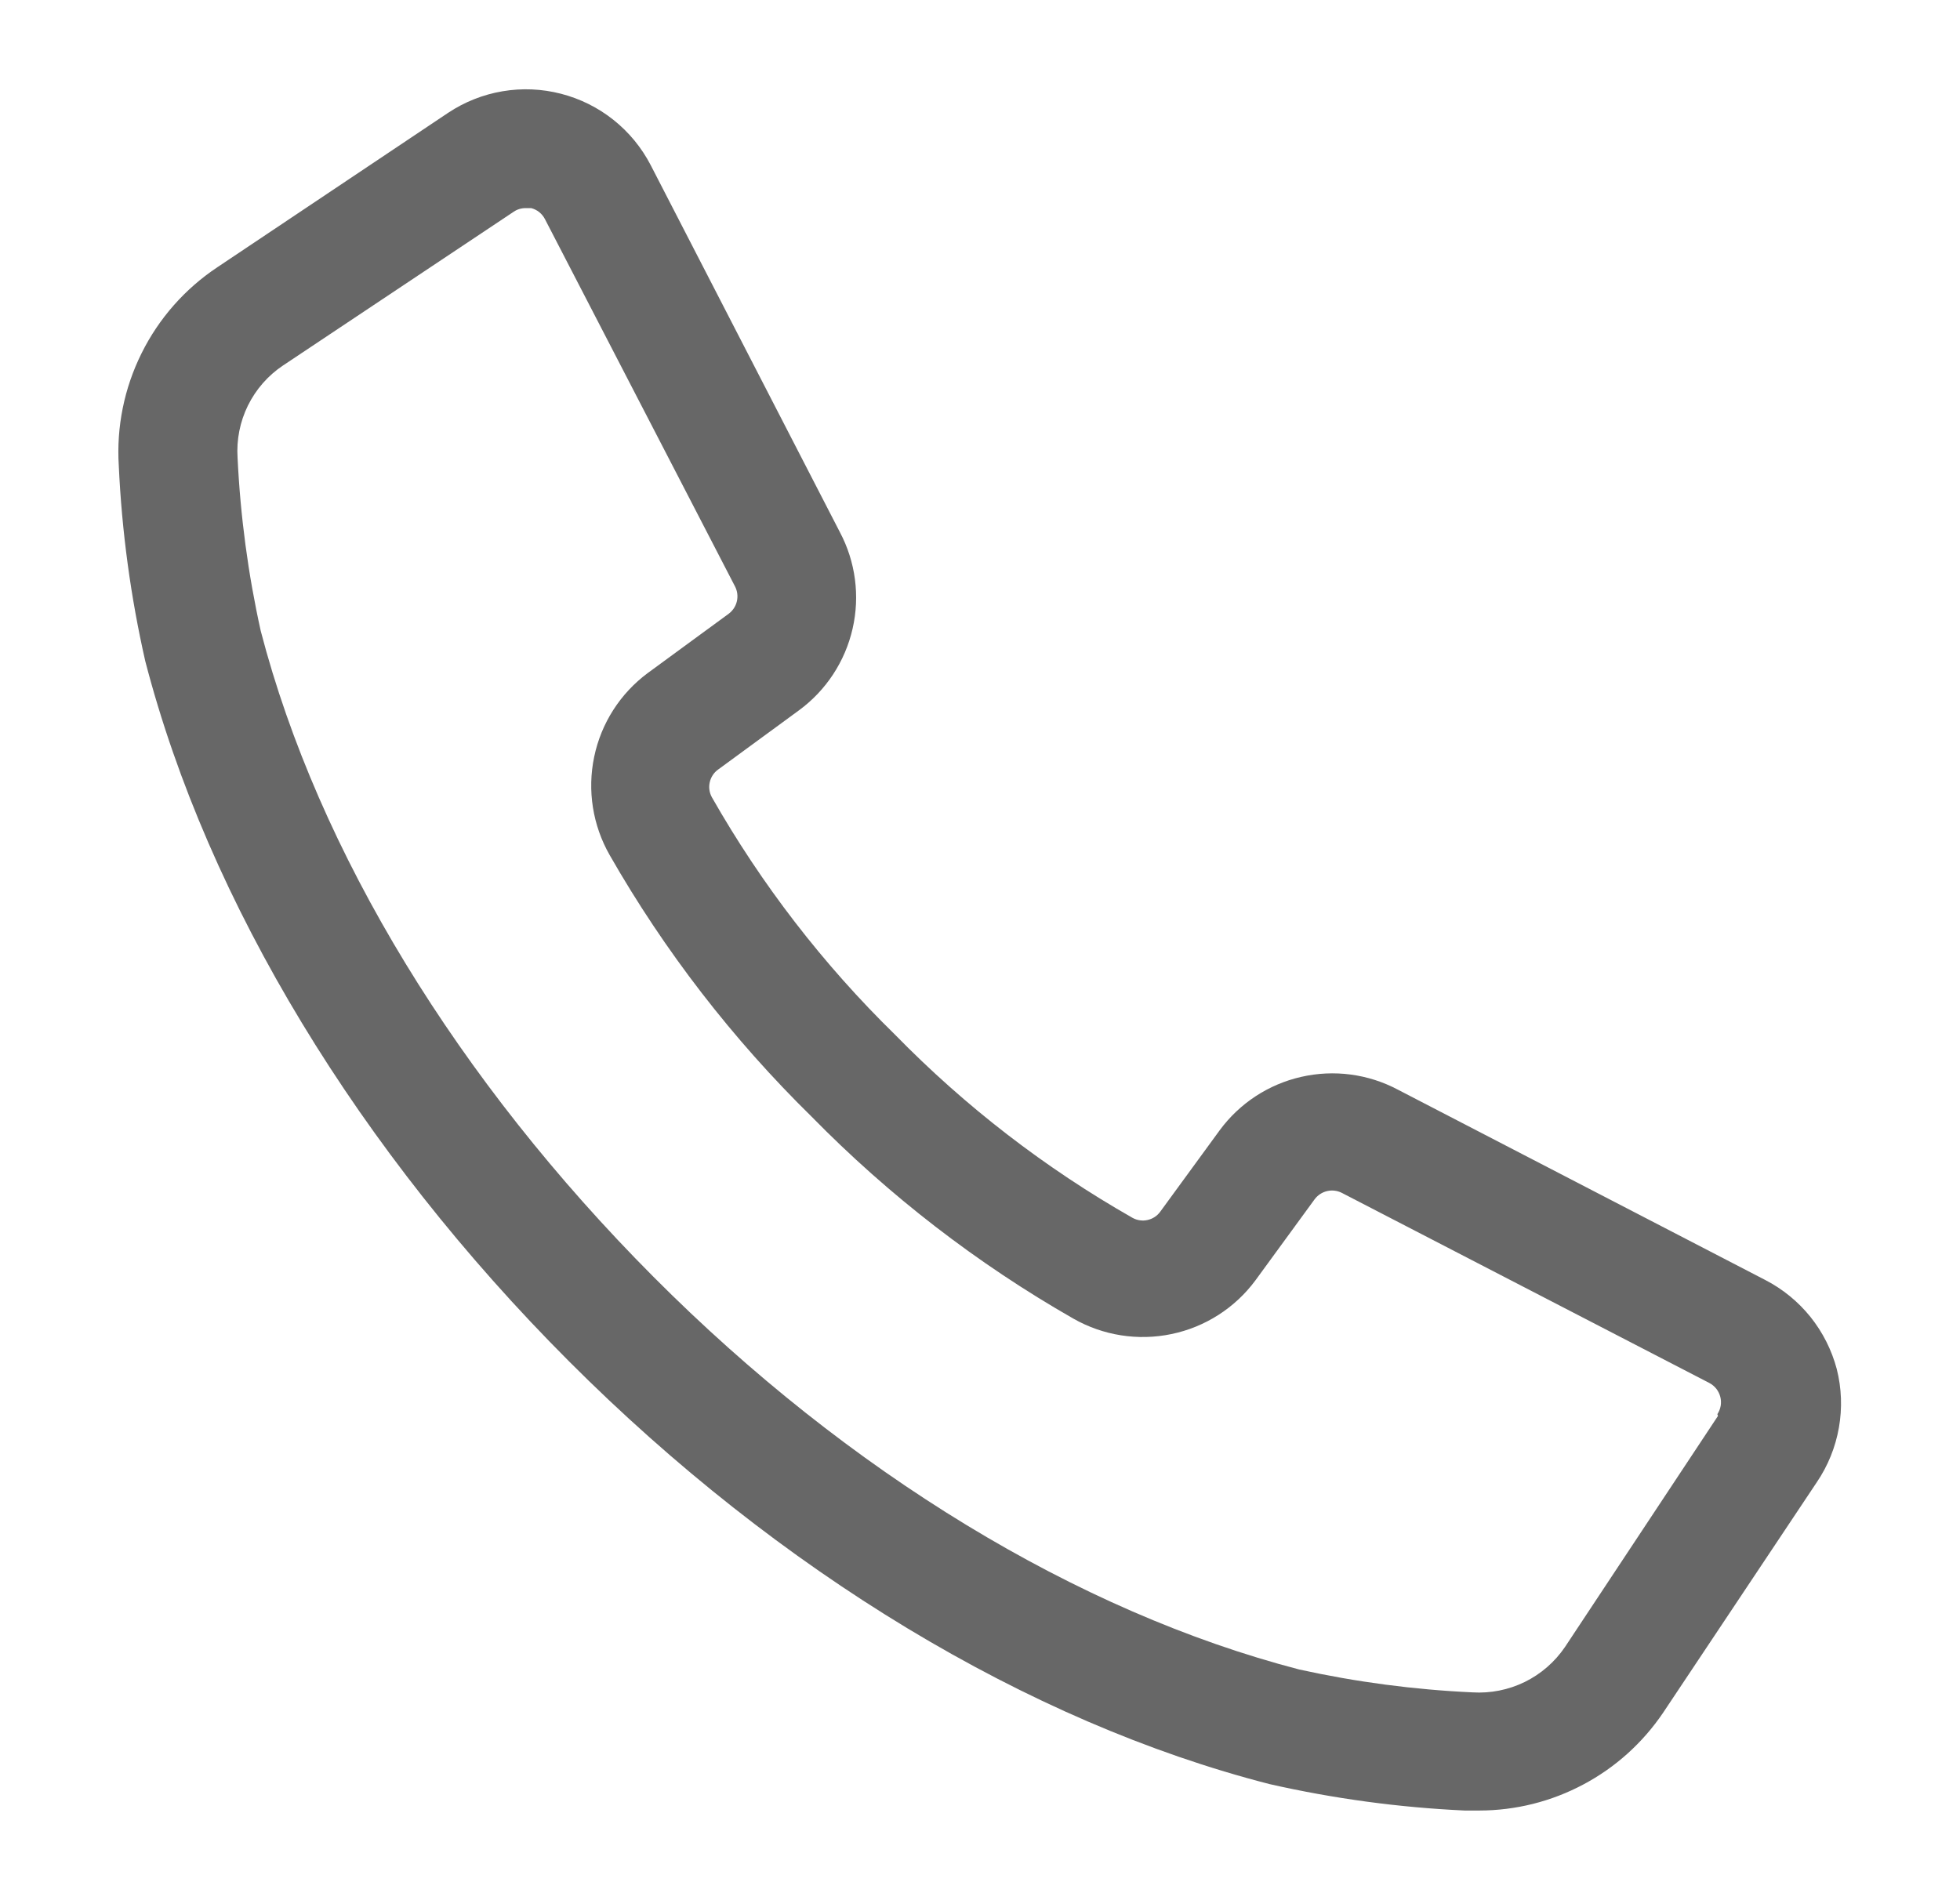 <svg width="33" height="32" viewBox="0 0 33 32" fill="none" xmlns="http://www.w3.org/2000/svg">
<path d="M30.925 23.055C30.84 22.735 30.689 22.436 30.482 22.177C30.274 21.919 30.015 21.707 29.72 21.555L23.535 18.35C23.036 18.085 22.458 18.009 21.908 18.135C21.357 18.26 20.87 18.58 20.535 19.035L19.535 20.405C19.484 20.476 19.408 20.526 19.322 20.545C19.237 20.565 19.147 20.552 19.07 20.51C17.599 19.673 16.253 18.635 15.07 17.425C13.86 16.242 12.822 14.896 11.985 13.425C11.943 13.348 11.93 13.258 11.95 13.173C11.969 13.087 12.019 13.011 12.09 12.96L13.455 11.96C13.91 11.625 14.229 11.138 14.355 10.587C14.481 10.037 14.405 9.459 14.14 8.96L10.955 2.78C10.802 2.485 10.589 2.226 10.329 2.019C10.069 1.812 9.768 1.662 9.446 1.579C9.125 1.496 8.789 1.481 8.461 1.537C8.134 1.592 7.822 1.716 7.545 1.9L3.66 4.5C3.114 4.863 2.674 5.363 2.383 5.95C2.091 6.538 1.959 7.191 2 7.845C2.051 8.951 2.2 10.05 2.445 11.13C3.5 15.2 6.045 19.385 9.58 22.925C13.115 26.465 17.305 29 21.375 30.045C22.455 30.29 23.554 30.439 24.66 30.49H24.91C25.52 30.489 26.121 30.338 26.659 30.051C27.198 29.765 27.658 29.35 28 28.845L30.59 24.96C30.777 24.684 30.903 24.372 30.961 24.043C31.019 23.715 31.007 23.378 30.925 23.055ZM28.925 23.845L26.35 27.735C26.179 27.987 25.945 28.191 25.672 28.325C25.398 28.459 25.094 28.519 24.79 28.5C23.809 28.455 22.834 28.326 21.875 28.115C18.145 27.145 14.285 24.8 11 21.5C7.715 18.2 5.36 14.355 4.39 10.625C4.177 9.666 4.047 8.691 4 7.71C3.98 7.406 4.04 7.103 4.174 6.83C4.309 6.557 4.512 6.324 4.765 6.155L8.65 3.565C8.709 3.525 8.779 3.504 8.85 3.505H8.945C8.994 3.518 9.04 3.541 9.08 3.573C9.119 3.605 9.152 3.645 9.175 3.69L12.375 9.875C12.415 9.952 12.426 10.04 12.407 10.124C12.388 10.208 12.339 10.283 12.27 10.335L10.905 11.335C10.442 11.679 10.121 12.181 10.004 12.746C9.886 13.311 9.979 13.899 10.265 14.4C11.19 16.018 12.335 17.5 13.665 18.805C14.97 20.136 16.452 21.28 18.07 22.205C18.571 22.491 19.159 22.584 19.724 22.466C20.289 22.349 20.791 22.028 21.135 21.565L22.135 20.195C22.187 20.126 22.262 20.077 22.346 20.058C22.43 20.039 22.518 20.05 22.595 20.09L28.78 23.29C28.825 23.314 28.865 23.347 28.897 23.387C28.928 23.427 28.951 23.473 28.964 23.522C28.977 23.572 28.979 23.623 28.971 23.674C28.962 23.724 28.943 23.772 28.915 23.815L28.925 23.845Z" fill="#676767"/>
</svg>

